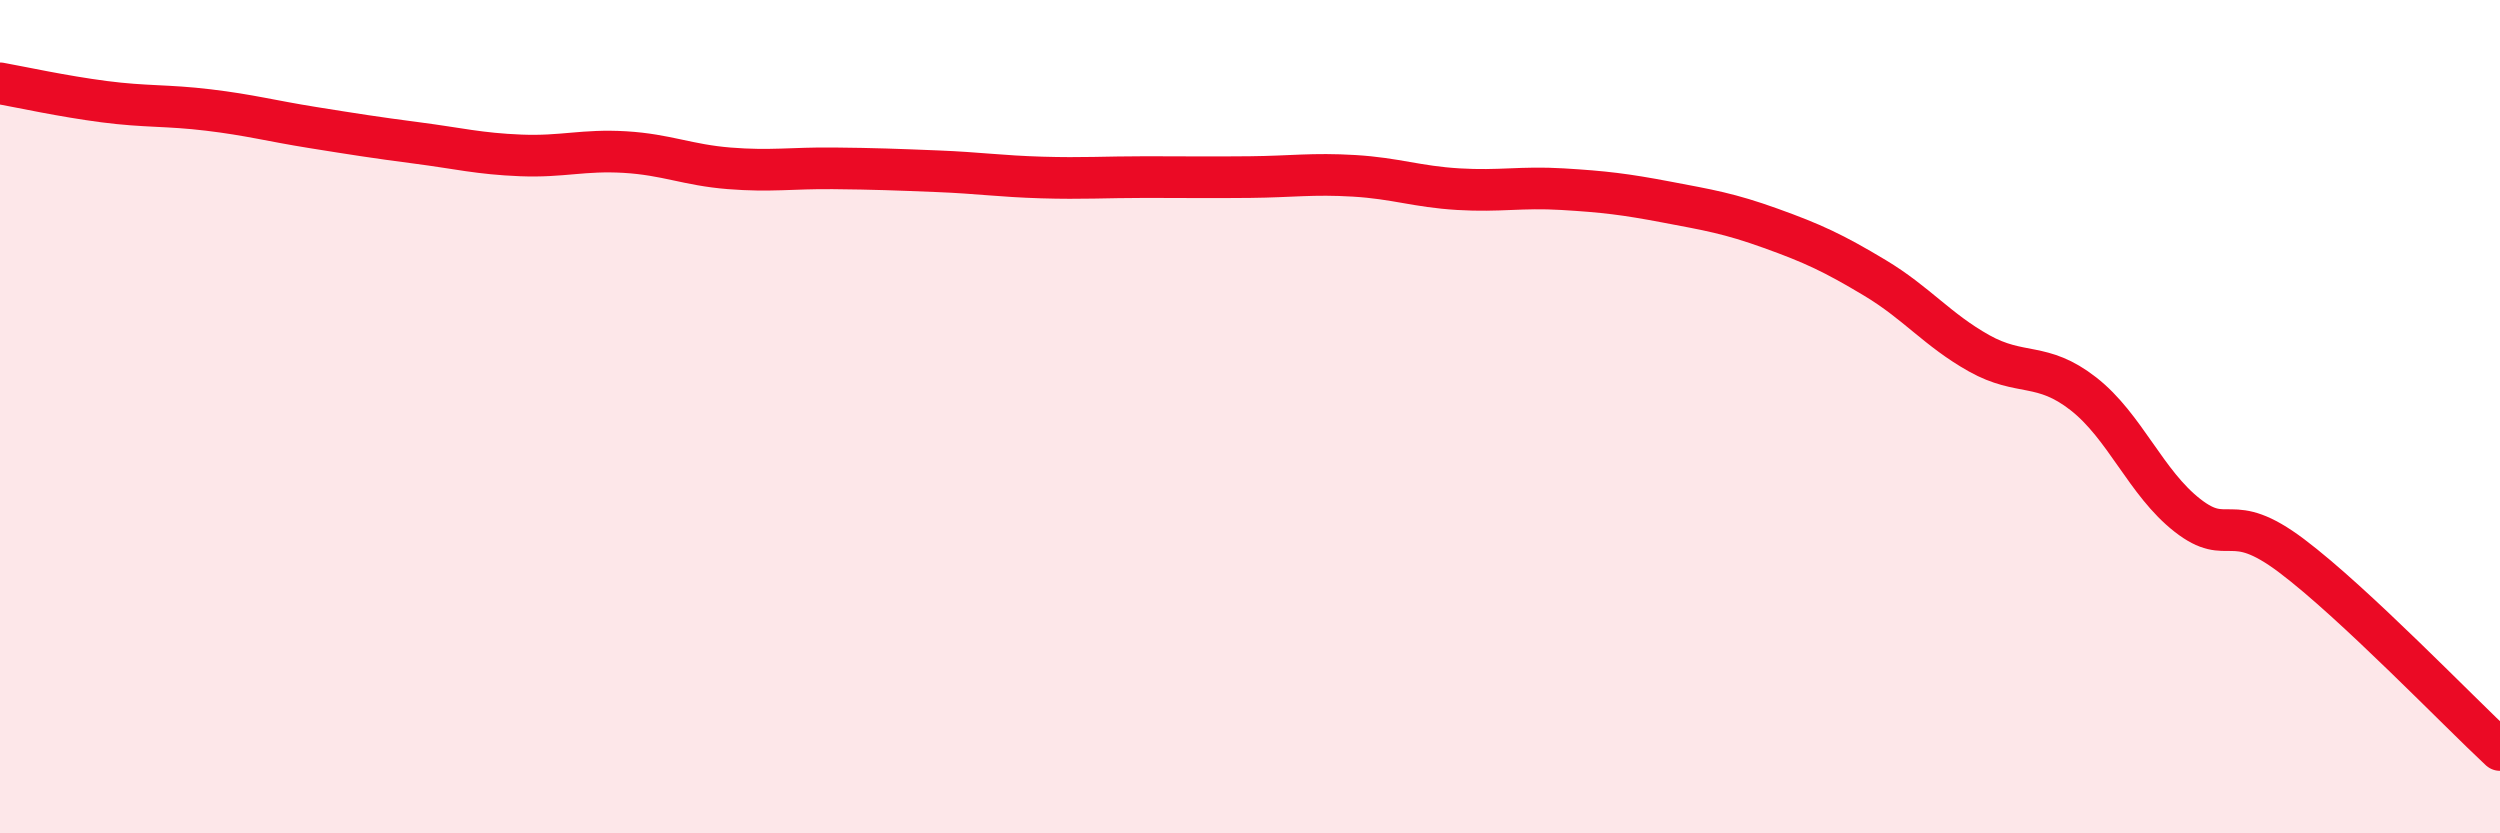 
    <svg width="60" height="20" viewBox="0 0 60 20" xmlns="http://www.w3.org/2000/svg">
      <path
        d="M 0,2 C 0.5,2.09 1.5,2.31 2.5,2.44 C 3.5,2.57 4,2.52 5,2.64 C 6,2.76 6.5,2.9 7.5,3.06 C 8.5,3.22 9,3.3 10,3.43 C 11,3.56 11.5,3.69 12.5,3.73 C 13.5,3.77 14,3.59 15,3.65 C 16,3.71 16.5,3.96 17.5,4.04 C 18.5,4.12 19,4.03 20,4.04 C 21,4.05 21.5,4.07 22.5,4.11 C 23.5,4.15 24,4.23 25,4.26 C 26,4.29 26.5,4.25 27.5,4.25 C 28.5,4.25 29,4.26 30,4.25 C 31,4.24 31.5,4.16 32.5,4.22 C 33.5,4.28 34,4.48 35,4.54 C 36,4.6 36.5,4.48 37.5,4.54 C 38.5,4.6 39,4.66 40,4.85 C 41,5.04 41.5,5.12 42.5,5.48 C 43.5,5.84 44,6.07 45,6.67 C 46,7.27 46.5,7.92 47.5,8.48 C 48.5,9.04 49,8.67 50,9.45 C 51,10.23 51.5,11.59 52.5,12.37 C 53.5,13.15 53.5,12.21 55,13.34 C 56.5,14.47 59,17.07 60,18L60 20L0 20Z"
        fill="#EB0A25"
        opacity="0.1"
        stroke-linecap="round"
        stroke-linejoin="round"
      />
      <path
        d="M 0,2 C 0.5,2.09 1.5,2.31 2.5,2.44 C 3.5,2.57 4,2.52 5,2.64 C 6,2.76 6.5,2.9 7.5,3.06 C 8.5,3.22 9,3.3 10,3.43 C 11,3.56 11.5,3.69 12.5,3.73 C 13.5,3.77 14,3.59 15,3.65 C 16,3.71 16.5,3.96 17.5,4.04 C 18.5,4.12 19,4.03 20,4.04 C 21,4.05 21.5,4.07 22.5,4.11 C 23.5,4.15 24,4.23 25,4.26 C 26,4.29 26.5,4.25 27.5,4.25 C 28.5,4.25 29,4.26 30,4.25 C 31,4.24 31.5,4.16 32.5,4.22 C 33.5,4.28 34,4.48 35,4.54 C 36,4.6 36.5,4.48 37.5,4.54 C 38.5,4.6 39,4.66 40,4.85 C 41,5.04 41.5,5.12 42.5,5.48 C 43.5,5.84 44,6.07 45,6.67 C 46,7.27 46.5,7.92 47.5,8.48 C 48.5,9.04 49,8.67 50,9.45 C 51,10.23 51.5,11.59 52.5,12.37 C 53.5,13.15 53.5,12.21 55,13.34 C 56.5,14.47 59,17.07 60,18"
        stroke="#EB0A25"
        stroke-width="1"
        fill="none"
        stroke-linecap="round"
        stroke-linejoin="round"
      />
    </svg>
  